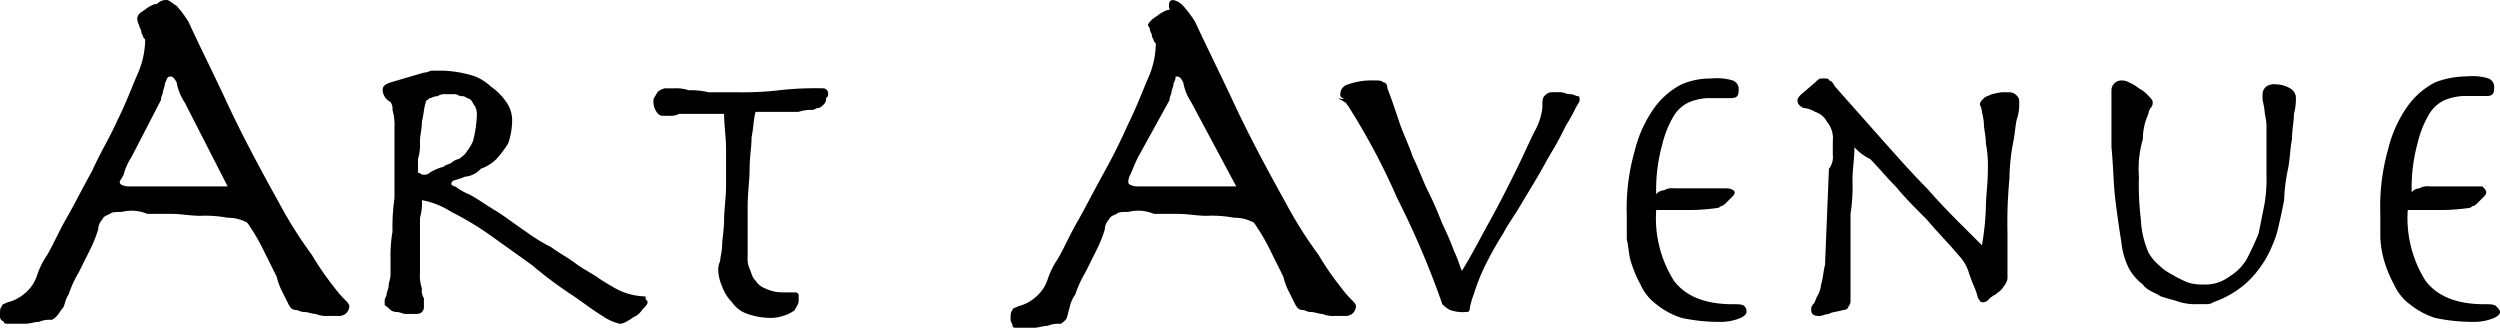 <svg data-name="グループ 1" xmlns="http://www.w3.org/2000/svg" width="201.31" height="26.388"><g data-name="グループ 55"><path data-name="パス 67" d="M9.8 17.066c-.474 0-.79 0-.948.158-.316.158-.474.158-.632.474a1.207 1.207 0 00-.316.79 10.894 10.894 0 01-.632 1.58l-.948 1.9A8.468 8.468 0 005.53 23.7c-.316.474-.316.948-.474 1.106s-.316.474-.474.632-.316.316-.474.316a2 2 0 00-.948.158c-.316 0-.79.158-1.106.158H.632c-.158 0-.316 0-.316-.158C0 25.756 0 25.6 0 25.44c0-.474 0-.632.158-.79 0-.158.158-.158.474-.316A3.176 3.176 0 001.9 23.7 3.126 3.126 0 003 22.122a6.592 6.592 0 01.79-1.58c.474-.79.948-1.9 1.58-3s1.264-2.37 2.054-3.792c.632-1.422 1.422-2.686 2.054-4.108.632-1.264 1.106-2.528 1.58-3.634a7.091 7.091 0 00.632-2.686c0-.158 0-.158-.158-.316 0-.158-.158-.316-.158-.474s-.158-.316-.158-.474a1.223 1.223 0 01-.158-.474.58.58 0 01.158-.474c.158-.158.474-.316.632-.474.316-.158.474-.316.79-.316a1.021 1.021 0 01.793-.32c.158 0 .316.158.79.474a8.765 8.765 0 01.948 1.264C16.117 3.792 17.224 6 18.33 8.375s2.528 5.056 4.108 7.9a34.946 34.946 0 002.686 4.266 22.394 22.394 0 001.738 2.528 9.458 9.458 0 00.948 1.106c.158.158.316.316.316.474a.821.821 0 01-.316.632.95.95 0 01-.632.158h-.79a2 2 0 01-.948-.158c-.316 0-.632-.158-.948-.158s-.474-.158-.632-.158c-.316 0-.474-.158-.632-.474l-.474-.948a5.35 5.35 0 01-.474-1.264l-.948-1.9a17.236 17.236 0 00-.948-1.738c-.316-.474-.474-.79-.632-.79a3.155 3.155 0 00-1.422-.316 9.717 9.717 0 00-2.212-.158c-.79 0-1.58-.158-2.37-.158h-1.9a3.229 3.229 0 00-2.048-.153zm5.056-8.849a4.1 4.1 0 01-.632-1.58q-.237-.474-.474-.474c-.158 0-.158 0-.316.158 0 .158-.158.316-.158.474s-.158.474-.158.632-.158.316-.158.632l-2.37 4.582a4.861 4.861 0 00-.632 1.422c-.158.316-.316.474-.316.632s.316.316.79.316h7.9z"/><path data-name="パス 68" d="M34.763 5.689h.79a9.326 9.326 0 012.212.316 3.767 3.767 0 011.738.948 4.809 4.809 0 011.264 1.264 2.549 2.549 0 01.474 1.422 5.893 5.893 0 01-.316 1.9 8.764 8.764 0 01-.948 1.264 3.441 3.441 0 01-1.264.79 1.889 1.889 0 01-1.264.632 6.214 6.214 0 01-.948.316c-.158.158-.158.158-.158.316a.552.552 0 00.316.158 5.083 5.083 0 001.106.632c.632.316 1.264.79 2.054 1.264s1.58 1.106 2.528 1.738a14.425 14.425 0 002.054 1.264c.632.474 1.264.79 1.9 1.264s1.264.79 1.738 1.106a14.575 14.575 0 001.264.79 5.246 5.246 0 002.528.79c.158 0 .158 0 .158.158s.158.158.158.316-.158.316-.316.474-.316.474-.632.632-.474.316-.79.474a1.223 1.223 0 01-.474.158 3.988 3.988 0 01-1.422-.632c-.79-.474-1.58-1.106-2.528-1.738a32.83 32.83 0 01-3.16-2.37l-3.318-2.37a23.816 23.816 0 00-3.16-1.9 6.665 6.665 0 00-2.37-.948 4.375 4.375 0 01-.158 1.422v4.424a3.08 3.08 0 00.158 1.264 1.184 1.184 0 00.158.79v.632a.58.58 0 01-.158.474c-.158.158-.316.158-.632.158h-.632c-.316 0-.474-.158-.79-.158a.821.821 0 01-.632-.316c-.158-.158-.316-.158-.316-.316v-.316c0-.158.158-.316.158-.474s.158-.474.158-.632c0-.316.158-.632.158-.948v-1.263a11.194 11.194 0 01.158-2.212 16.25 16.25 0 01.158-2.686v-5.689a4.375 4.375 0 00-.162-1.422.924.924 0 00-.158-.632 1.143 1.143 0 01-.632-.948c0-.316.158-.474.632-.632l2.686-.79c.316 0 .474-.158.632-.158zm-.79 8.375h.158a.58.58 0 00.474-.158 3.775 3.775 0 011.106-.474c.158-.158.316-.158.632-.316a1.2 1.2 0 01.632-.316c.158-.158.474-.316.632-.632a3.454 3.454 0 00.474-.79 9.248 9.248 0 00.316-2.054 1.424 1.424 0 00-.158-.79c-.158-.158-.158-.316-.316-.474a.552.552 0 00-.316-.158.58.58 0 00-.474-.158c-.158 0-.316-.158-.474-.158h-.79a.95.95 0 00-.632.158c-.316 0-.474.158-.632.158-.158.158-.316.158-.316.316-.158.474-.158.948-.316 1.58 0 .632-.158 1.106-.158 1.58a3.923 3.923 0 01-.158 1.422v1.106a.552.552 0 01.316.158z"/><path data-name="パス 69" d="M54.041 9.323h-.632c-.316 0-.474-.158-.632-.474a1.425 1.425 0 01-.158-.79c0-.158.158-.316.316-.632a1.2 1.2 0 01.632-.316h.79a3.085 3.085 0 011.106.158 5.928 5.928 0 011.58.158h2.212a25.6 25.6 0 003.476-.158 25.6 25.6 0 013.477-.158.419.419 0 01.474.474c0 .158 0 .158-.158.316a.692.692 0 01-.158.474c-.158.158-.316.316-.474.316s-.316.158-.474.158a3.085 3.085 0 00-1.106.158h-3.476c-.158.632-.158 1.264-.316 2.054 0 .79-.158 1.58-.158 2.528s-.158 1.9-.158 3.16v3.95a2 2 0 00.158.948c.158.316.158.632.474.948a1.578 1.578 0 00.79.632 3.155 3.155 0 001.422.316h.948c.158 0 .158 0 .316.158v.474c0 .316-.158.474-.316.79a2.573 2.573 0 01-.948.474 3.085 3.085 0 01-1.106.158 5.68 5.68 0 01-1.738-.316 2.457 2.457 0 01-1.264-.948 3.441 3.441 0 01-.79-1.264 3.719 3.719 0 01-.316-1.264 1.718 1.718 0 01.158-.79c0-.316.158-.79.158-1.264s.158-1.264.158-2.054.158-1.738.158-2.844v-2.842c0-.948-.158-1.9-.158-2.844h-3.635a1.194 1.194 0 01-.632.156z"/><path data-name="パス 70" d="M90.858 17.066c-.474 0-.79 0-.948.158-.316.158-.474.158-.632.474a1.207 1.207 0 00-.316.79 10.9 10.9 0 01-.632 1.58l-.948 1.9a8.469 8.469 0 00-.79 1.738 2.749 2.749 0 00-.474 1.106c-.158.474-.158.79-.316.948s-.316.316-.474.316a2 2 0 00-.948.158c-.316 0-.79.158-1.106.158h-1.423c-.158 0-.316 0-.316-.158s-.158-.316-.158-.474c0-.474 0-.632.158-.79 0-.158.158-.158.474-.316a3.176 3.176 0 001.264-.632 3.126 3.126 0 001.106-1.58 6.593 6.593 0 01.79-1.58c.474-.79.948-1.9 1.58-3s1.264-2.37 2.054-3.792 1.422-2.686 2.054-4.108c.632-1.264 1.106-2.528 1.58-3.634a7.091 7.091 0 00.632-2.686c0-.158 0-.158-.158-.316 0-.158-.158-.316-.158-.474s-.158-.316-.158-.474a.552.552 0 00-.158-.316c0-.158.158-.316.316-.474s.474-.316.632-.474c.316-.158.474-.316.79-.316-.158-.79.158-.79.316-.79a1.444 1.444 0 01.79.474 8.765 8.765 0 01.948 1.264c.948 2.046 2.056 4.254 3.162 6.629s2.528 5.056 4.108 7.9a34.944 34.944 0 002.686 4.266 22.4 22.4 0 001.738 2.528 9.46 9.46 0 00.948 1.106c.158.158.316.316.316.474a.821.821 0 01-.316.632.95.95 0 01-.632.158h-.79a2 2 0 01-.948-.158c-.316 0-.632-.158-.948-.158s-.474-.158-.632-.158c-.316 0-.474-.158-.632-.474l-.474-.948a5.349 5.349 0 01-.474-1.264l-.948-1.9a17.237 17.237 0 00-.948-1.738c-.316-.474-.474-.79-.632-.79a3.155 3.155 0 00-1.422-.316 9.718 9.718 0 00-2.212-.158c-.79 0-1.58-.158-2.37-.158h-1.9a3.228 3.228 0 00-2.051-.153zm5.056-8.849a4.1 4.1 0 01-.632-1.58q-.237-.474-.474-.474c-.158 0-.158 0-.158.158s-.158.316-.158.474-.158.474-.158.632-.158.316-.158.632l-2.528 4.582c-.316.632-.474 1.106-.632 1.422a1.2 1.2 0 00-.158.632c0 .158.316.316.79.316h7.9z"/><path data-name="パス 71" d="M108.556 6.795a5.491 5.491 0 012.054-.316c.474 0 .632 0 .79.158.158 0 .316.158.316.474.316.79.632 1.738.948 2.686s.79 1.9 1.106 2.844c.474.948.79 1.9 1.264 2.844s.79 1.738 1.106 2.528a23.182 23.182 0 01.948 2.212c.316.632.474 1.264.632 1.58.79-1.264 1.422-2.528 2.212-3.95s1.422-2.686 2.054-3.95 1.107-2.37 1.58-3.318a4.963 4.963 0 00.632-1.9c0-.474 0-.79.158-.948a.821.821 0 01.632-.316h.632c.316 0 .474.158.79.158s.474.158.632.158.158.158.158.316-.158.316-.316.632a14.243 14.243 0 01-.79 1.422c-.314.636-.628 1.27-1.104 2.059s-.79 1.422-1.264 2.212l-1.422 2.37c-.474.79-.948 1.422-1.264 2.054a28.479 28.479 0 00-1.58 2.844 17.724 17.724 0 00-.79 2.054 6.44 6.44 0 00-.316 1.106c0 .316-.158.316-.316.316a3.081 3.081 0 01-1.264-.158 2.182 2.182 0 01-.632-.474 69.222 69.222 0 00-3.634-8.533 54.039 54.039 0 00-3.95-7.427c-.158-.158-.158-.316-.316-.316-.158-.158-.316-.158-.474-.316.474.158.474 0 .316 0-.158-.158-.158-.158-.158-.316a.806.806 0 01.63-.789z"/><path data-name="パス 72" d="M139.685 15.486a.489.489 0 01-.158.316l-.474.474c-.158.158-.316.316-.474.316a.489.489 0 01-.316.158 16.249 16.249 0 01-2.686.158h-2.213a9.431 9.431 0 001.422 5.689q1.422 1.9 4.74 1.9c.474 0 .79 0 .948.158a.58.58 0 01.158.474q0 .237-.474.474a4.228 4.228 0 01-1.738.316 14.544 14.544 0 01-3-.316 6.307 6.307 0 01-2.054-1.106 4.013 4.013 0 01-1.264-1.58 9.667 9.667 0 01-.79-1.9c-.158-.474-.158-1.106-.316-1.738v-1.9a16.815 16.815 0 01.632-5.214 10.1 10.1 0 011.58-3.476 6.188 6.188 0 012.212-1.9 5.772 5.772 0 012.369-.468 4.447 4.447 0 011.738.158.73.73 0 01.474.79c0 .474-.158.632-.632.632h-1.9a4.614 4.614 0 00-1.422.316 2.811 2.811 0 00-1.261 1.104 8.237 8.237 0 00-.948 2.37 13.469 13.469 0 00-.474 3.95.821.821 0 01.632-.316 1.184 1.184 0 01.79-.158h4.266c.317.003.633.161.633.319z"/><path data-name="パス 73" d="M147.585 12.484v-1.107a2.1 2.1 0 00-.474-1.58 1.618 1.618 0 00-.948-.79 2.246 2.246 0 00-.948-.316c-.316-.158-.474-.316-.474-.632 0-.158.158-.316.316-.474l1.106-.948c.158-.158.316-.316.478-.316h.316c.158 0 .316 0 .316.158q.237 0 .474.474l3.789 4.268c1.264 1.422 2.528 2.844 3.634 3.95a57.447 57.447 0 002.844 3l1.58 1.58a21.59 21.59 0 00.316-3c0-.948.158-1.9.158-3a9.717 9.717 0 00-.158-2.212c0-.632-.158-1.106-.158-1.58a5.587 5.587 0 00-.158-.948c0-.316-.158-.474-.158-.632s.158-.316.316-.474.316-.158.632-.316a6.844 6.844 0 01.79-.158h.632a.821.821 0 01.632.316c.158.158.158.316.158.632a3.559 3.559 0 01-.155 1.102c-.158.474-.158 1.106-.316 1.9a15.918 15.918 0 00-.316 3 37.168 37.168 0 00-.158 4.424v3.634a1.2 1.2 0 01-.316.632c-.158.316-.474.474-.632.632a2.181 2.181 0 00-.632.474.581.581 0 01-.474.158c-.158 0-.158-.158-.316-.316a6.214 6.214 0 00-.316-.948 10.889 10.889 0 01-.474-1.264 3.441 3.441 0 00-.79-1.264c-.79-.948-1.738-1.9-2.528-2.844-.948-.948-1.738-1.738-2.528-2.686-.79-.79-1.422-1.58-2.054-2.212a3.8 3.8 0 01-1.264-.948c0 .948-.158 1.738-.158 2.686a14.46 14.46 0 01-.158 2.686v6.953a.58.58 0 01-.158.474c0 .158-.158.316-.474.316-.474.158-.948.158-1.106.316-.316 0-.474.158-.79.158-.474 0-.632-.158-.632-.474a.581.581 0 01.158-.474c.158-.158.158-.316.316-.632a2.246 2.246 0 00.316-.948c.158-.474.158-.948.316-1.58l.316-7.743a1.5 1.5 0 00.312-1.107z"/><path data-name="パス 74" d="M170.181 6.795a.821.821 0 01.632-.316 1.194 1.194 0 01.632.158 3.454 3.454 0 01.79.474 2.774 2.774 0 01.79.632c.158.158.316.316.316.474a.58.58 0 01-.158.474c-.158.158-.158.474-.316.79a4.878 4.878 0 00-.316 1.738 8.318 8.318 0 00-.316 3 23.371 23.371 0 00.158 3.476 7.444 7.444 0 00.632 2.686 4.189 4.189 0 00.79.948 4.8 4.8 0 001.106.79 9.317 9.317 0 001.264.632 3.927 3.927 0 001.264.158 3.176 3.176 0 002.054-.632 4.079 4.079 0 001.422-1.422c.316-.632.632-1.264.948-2.054l.474-2.37a11.959 11.959 0 00.158-2.37v-3.948c0-.474-.158-.948-.158-1.264a6.843 6.843 0 00-.158-.79v-.474a.821.821 0 01.316-.632 1.184 1.184 0 01.79-.158 2.284 2.284 0 011.106.316.869.869 0 01.474.79 4.448 4.448 0 01-.158 1.264c0 .632-.158 1.264-.158 2.054-.158.79-.158 1.58-.316 2.37a13.831 13.831 0 00-.316 2.528 51.4 51.4 0 01-.474 2.212 7.344 7.344 0 01-.474 1.422 8.43 8.43 0 01-2.054 3 7.974 7.974 0 01-2.686 1.58.95.95 0 01-.632.158h-.632a4.375 4.375 0 01-1.422-.158c-.474-.158-1.106-.316-1.58-.474-.474-.316-1.106-.474-1.422-.948a4.26 4.26 0 01-1.106-1.264 6.2 6.2 0 01-.632-2.212q-.237-1.422-.474-3.318c-.158-1.264-.158-2.686-.316-4.266v-4.58a.78.78 0 01.158-.474z"/><path data-name="パス 75" d="M200.204 15.486a.489.489 0 01-.158.316l-.474.474c-.158.158-.316.316-.474.316a.489.489 0 01-.316.158 16.251 16.251 0 01-2.686.158h-2.212a9.431 9.431 0 001.422 5.689q1.422 1.9 4.74 1.9c.474 0 .79 0 .948.158s.316.316.316.474-.158.316-.474.474a4.228 4.228 0 01-1.738.316 14.544 14.544 0 01-3-.316 6.307 6.307 0 01-2.054-1.106 4.013 4.013 0 01-1.264-1.58 9.666 9.666 0 01-.79-1.9 7.931 7.931 0 01-.316-1.9v-1.9a16.816 16.816 0 01.632-5.214 10.1 10.1 0 011.58-3.476 6.188 6.188 0 012.212-1.9 7.157 7.157 0 012.528-.474 4.447 4.447 0 011.738.158.73.73 0 01.474.79c0 .474-.158.632-.632.632h-1.9a4.614 4.614 0 00-1.422.316 2.811 2.811 0 00-1.263 1.114 8.235 8.235 0 00-.948 2.37 13.468 13.468 0 00-.474 3.95.821.821 0 01.632-.316 1.184 1.184 0 01.79-.158h4.266c.159.161.317.319.317.477z"/></g></svg>